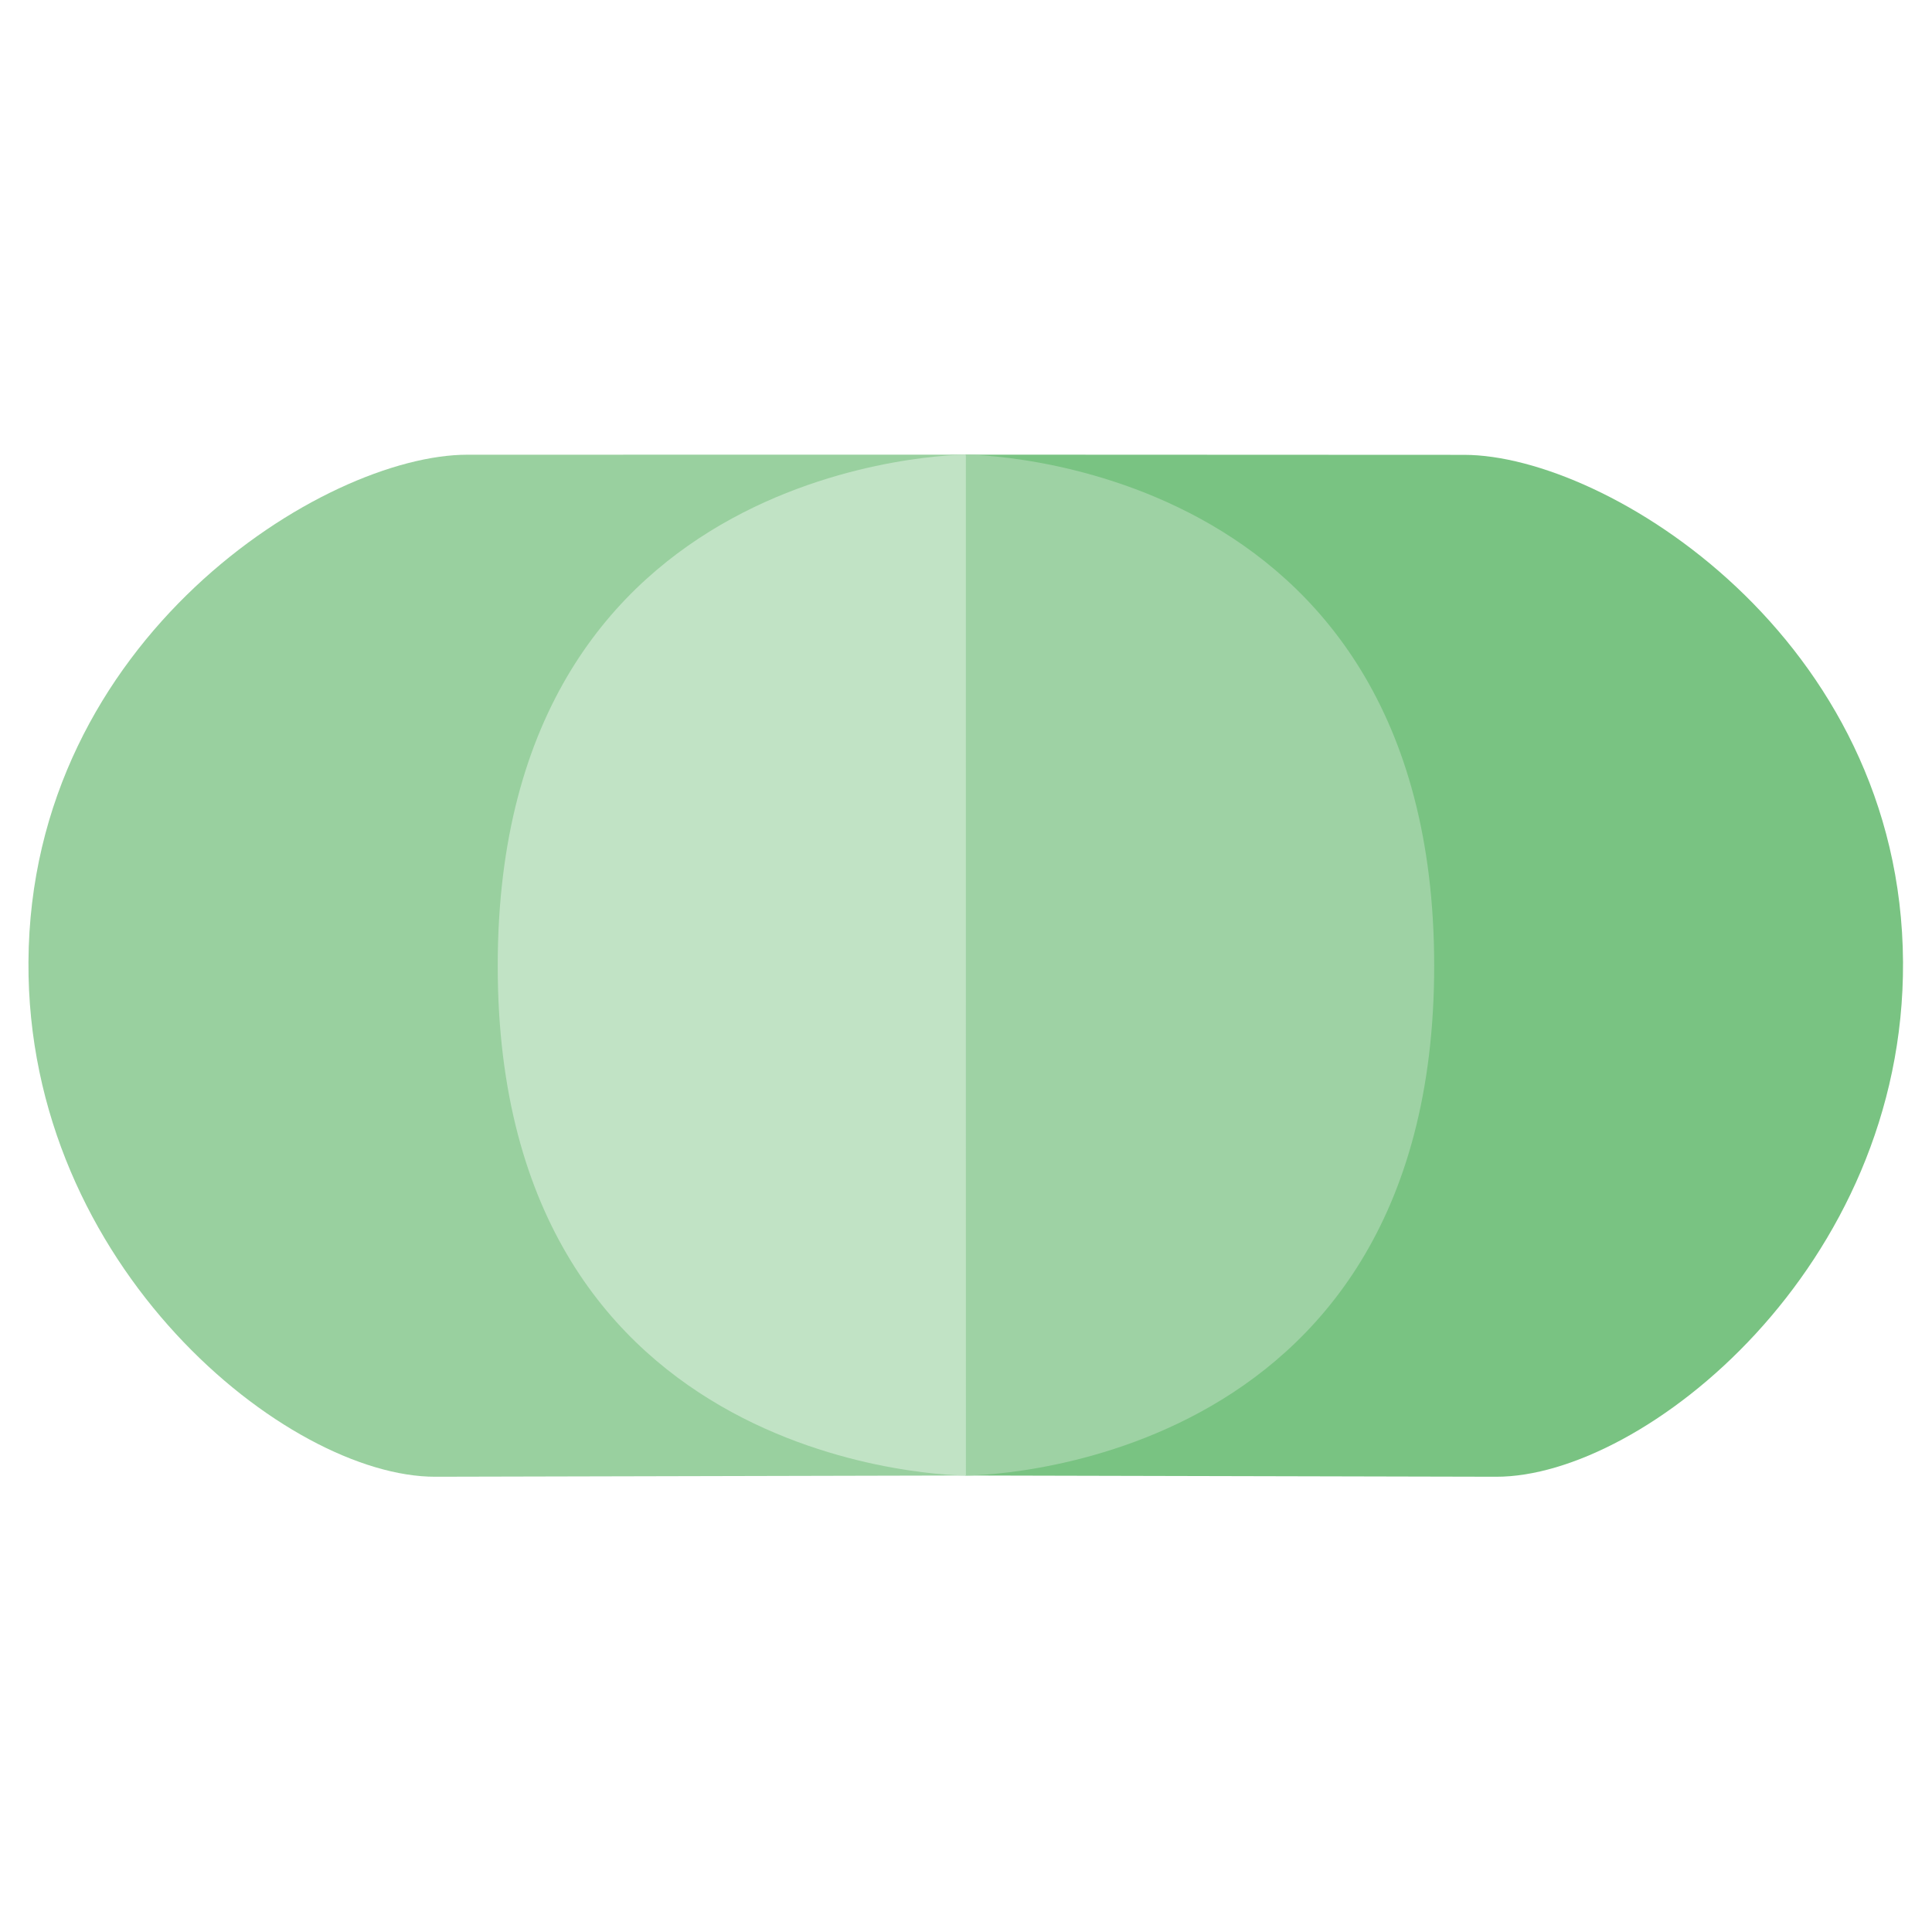 <svg
	width="100"
	height="100"
	viewBox="0 0 100 100"
	xmlns="http://www.w3.org/2000/svg"
	xmlns:svg="http://www.w3.org/2000/svg"
>
	<g transform="translate(-0.186,0.266)">
		<path
			style="fill: #99d09f"
			d="M 50.181,76.106 22.719,76.17 C 15.063,76.187 1.572,65.303 1.659,49.529 1.75,32.773 16.986,23.272 24.373,23.27 l 25.813,-0.004"
		/>
		<path
			style="fill: #79c382"
			d="m 50.153,76.106 27.473,0.064 C 85.281,76.188 98.772,65.303 98.686,49.529 98.594,32.773 83.358,23.281 75.971,23.277 L 50.151,23.266"
		/>
	</g>
	<g transform="translate(-0.186,0.266)">
		<path
			style="fill: #c1e3c5"
			d="m 49.999,76.373 c 0,0 -24.235,0.054 -24.237,-26.379 C 25.76,23.534 49.997,23.532 49.997,23.532"
			transform="translate(0.186,-0.266)"
		/>
		<path
			style="fill: #9ed2a4"
			d="m 50.182,76.108 c 0,0 24.235,0.054 24.237,-26.379 0.002,-26.46 -24.235,-26.462 -24.235,-26.462"
		/>
	</g>
</svg>
